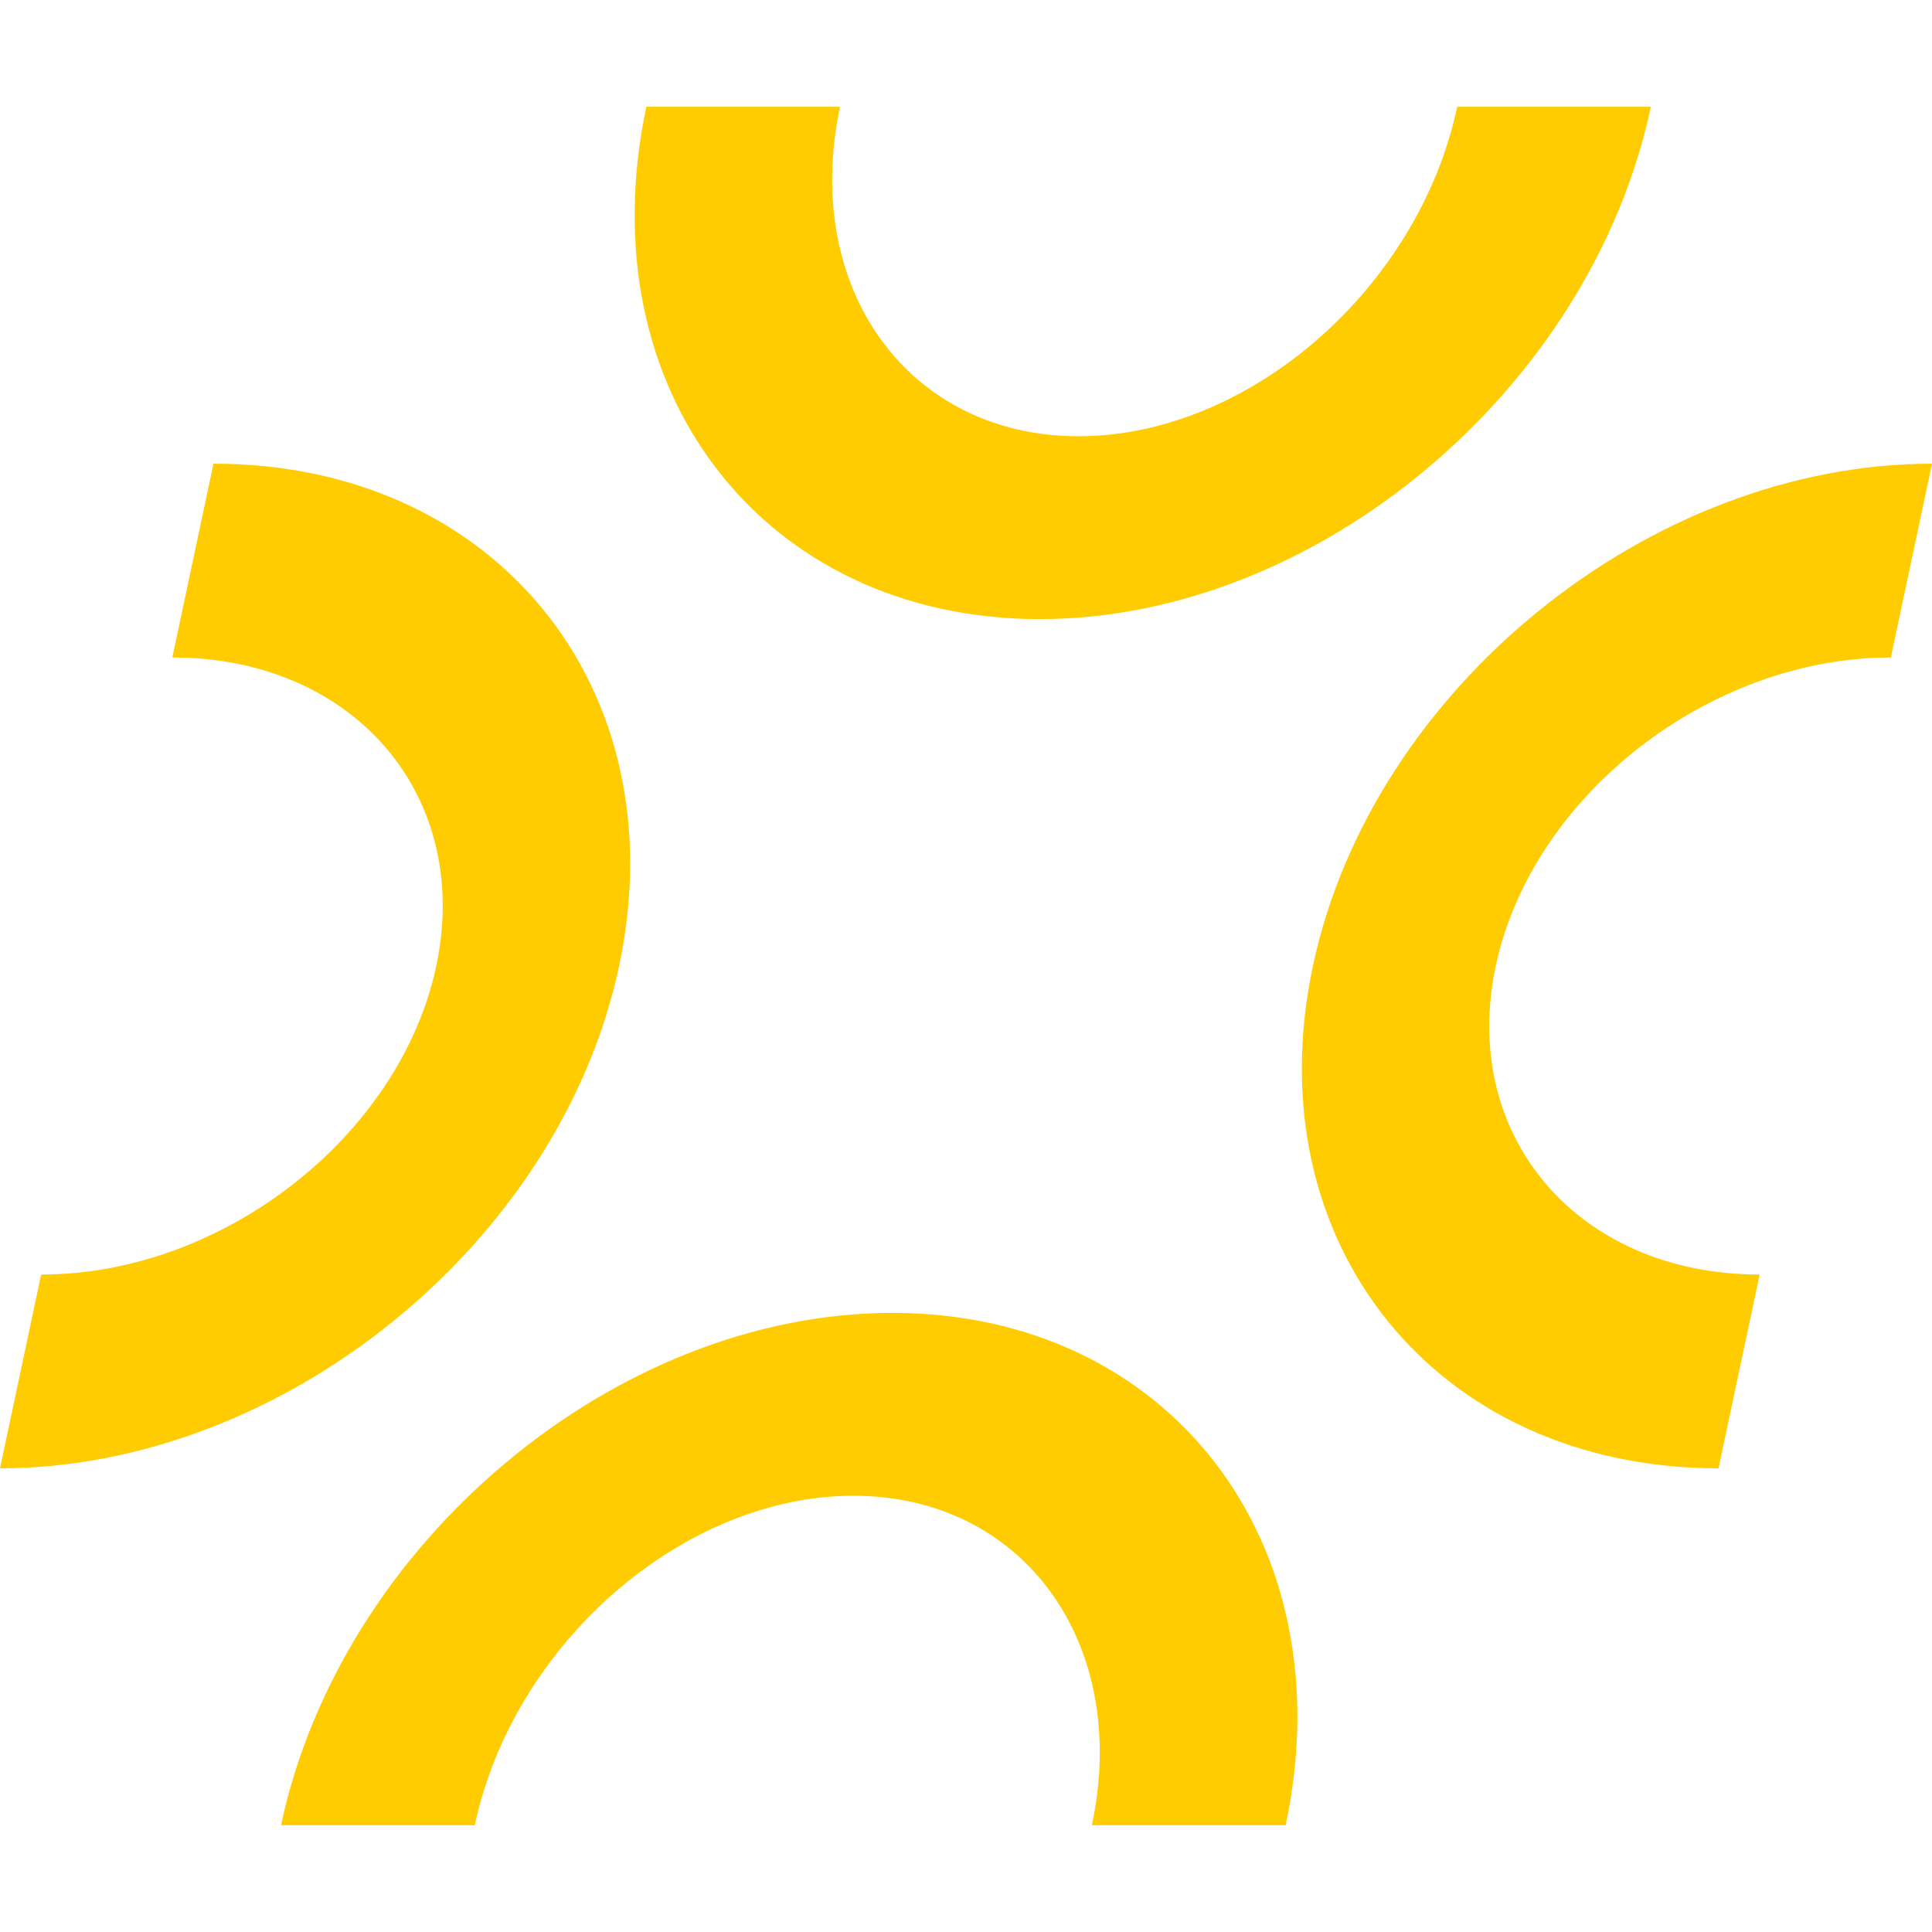 <svg width="20" height="20" viewBox="0 0 20 20" fill="none" xmlns="http://www.w3.org/2000/svg">
<path d="M6.691 1.105H8.696C8.296 2.986 9.404 4.516 11.165 4.516C12.927 4.516 14.685 2.986 15.085 1.105H17.09C16.468 4.03 13.63 6.409 10.763 6.409C7.896 6.409 6.069 4.03 6.691 1.105Z" fill="#FFCC01"/>
<path d="M2.909 18.895H4.915C5.315 17.014 7.073 15.484 8.834 15.484C10.595 15.484 11.703 17.014 11.303 18.895H13.309C13.931 15.97 12.104 13.591 9.237 13.591C6.369 13.591 3.531 15.97 2.909 18.895Z" fill="#FFCC01"/>
<path d="M20 4.8L19.574 6.806C17.693 6.806 15.858 8.239 15.484 10C15.11 11.761 16.335 13.194 18.216 13.194L17.79 15.2C14.865 15.2 12.982 12.867 13.591 10C14.2 7.133 17.075 4.8 20 4.8Z" fill="#FFCC01"/>
<path d="M2.21 4.8L1.784 6.806C3.665 6.806 4.89 8.239 4.516 10C4.142 11.761 2.307 13.194 0.426 13.194L0 15.2C2.925 15.2 5.8 12.867 6.409 10C7.018 7.133 5.135 4.8 2.21 4.8Z" fill="#FFCC01"/>
</svg>
